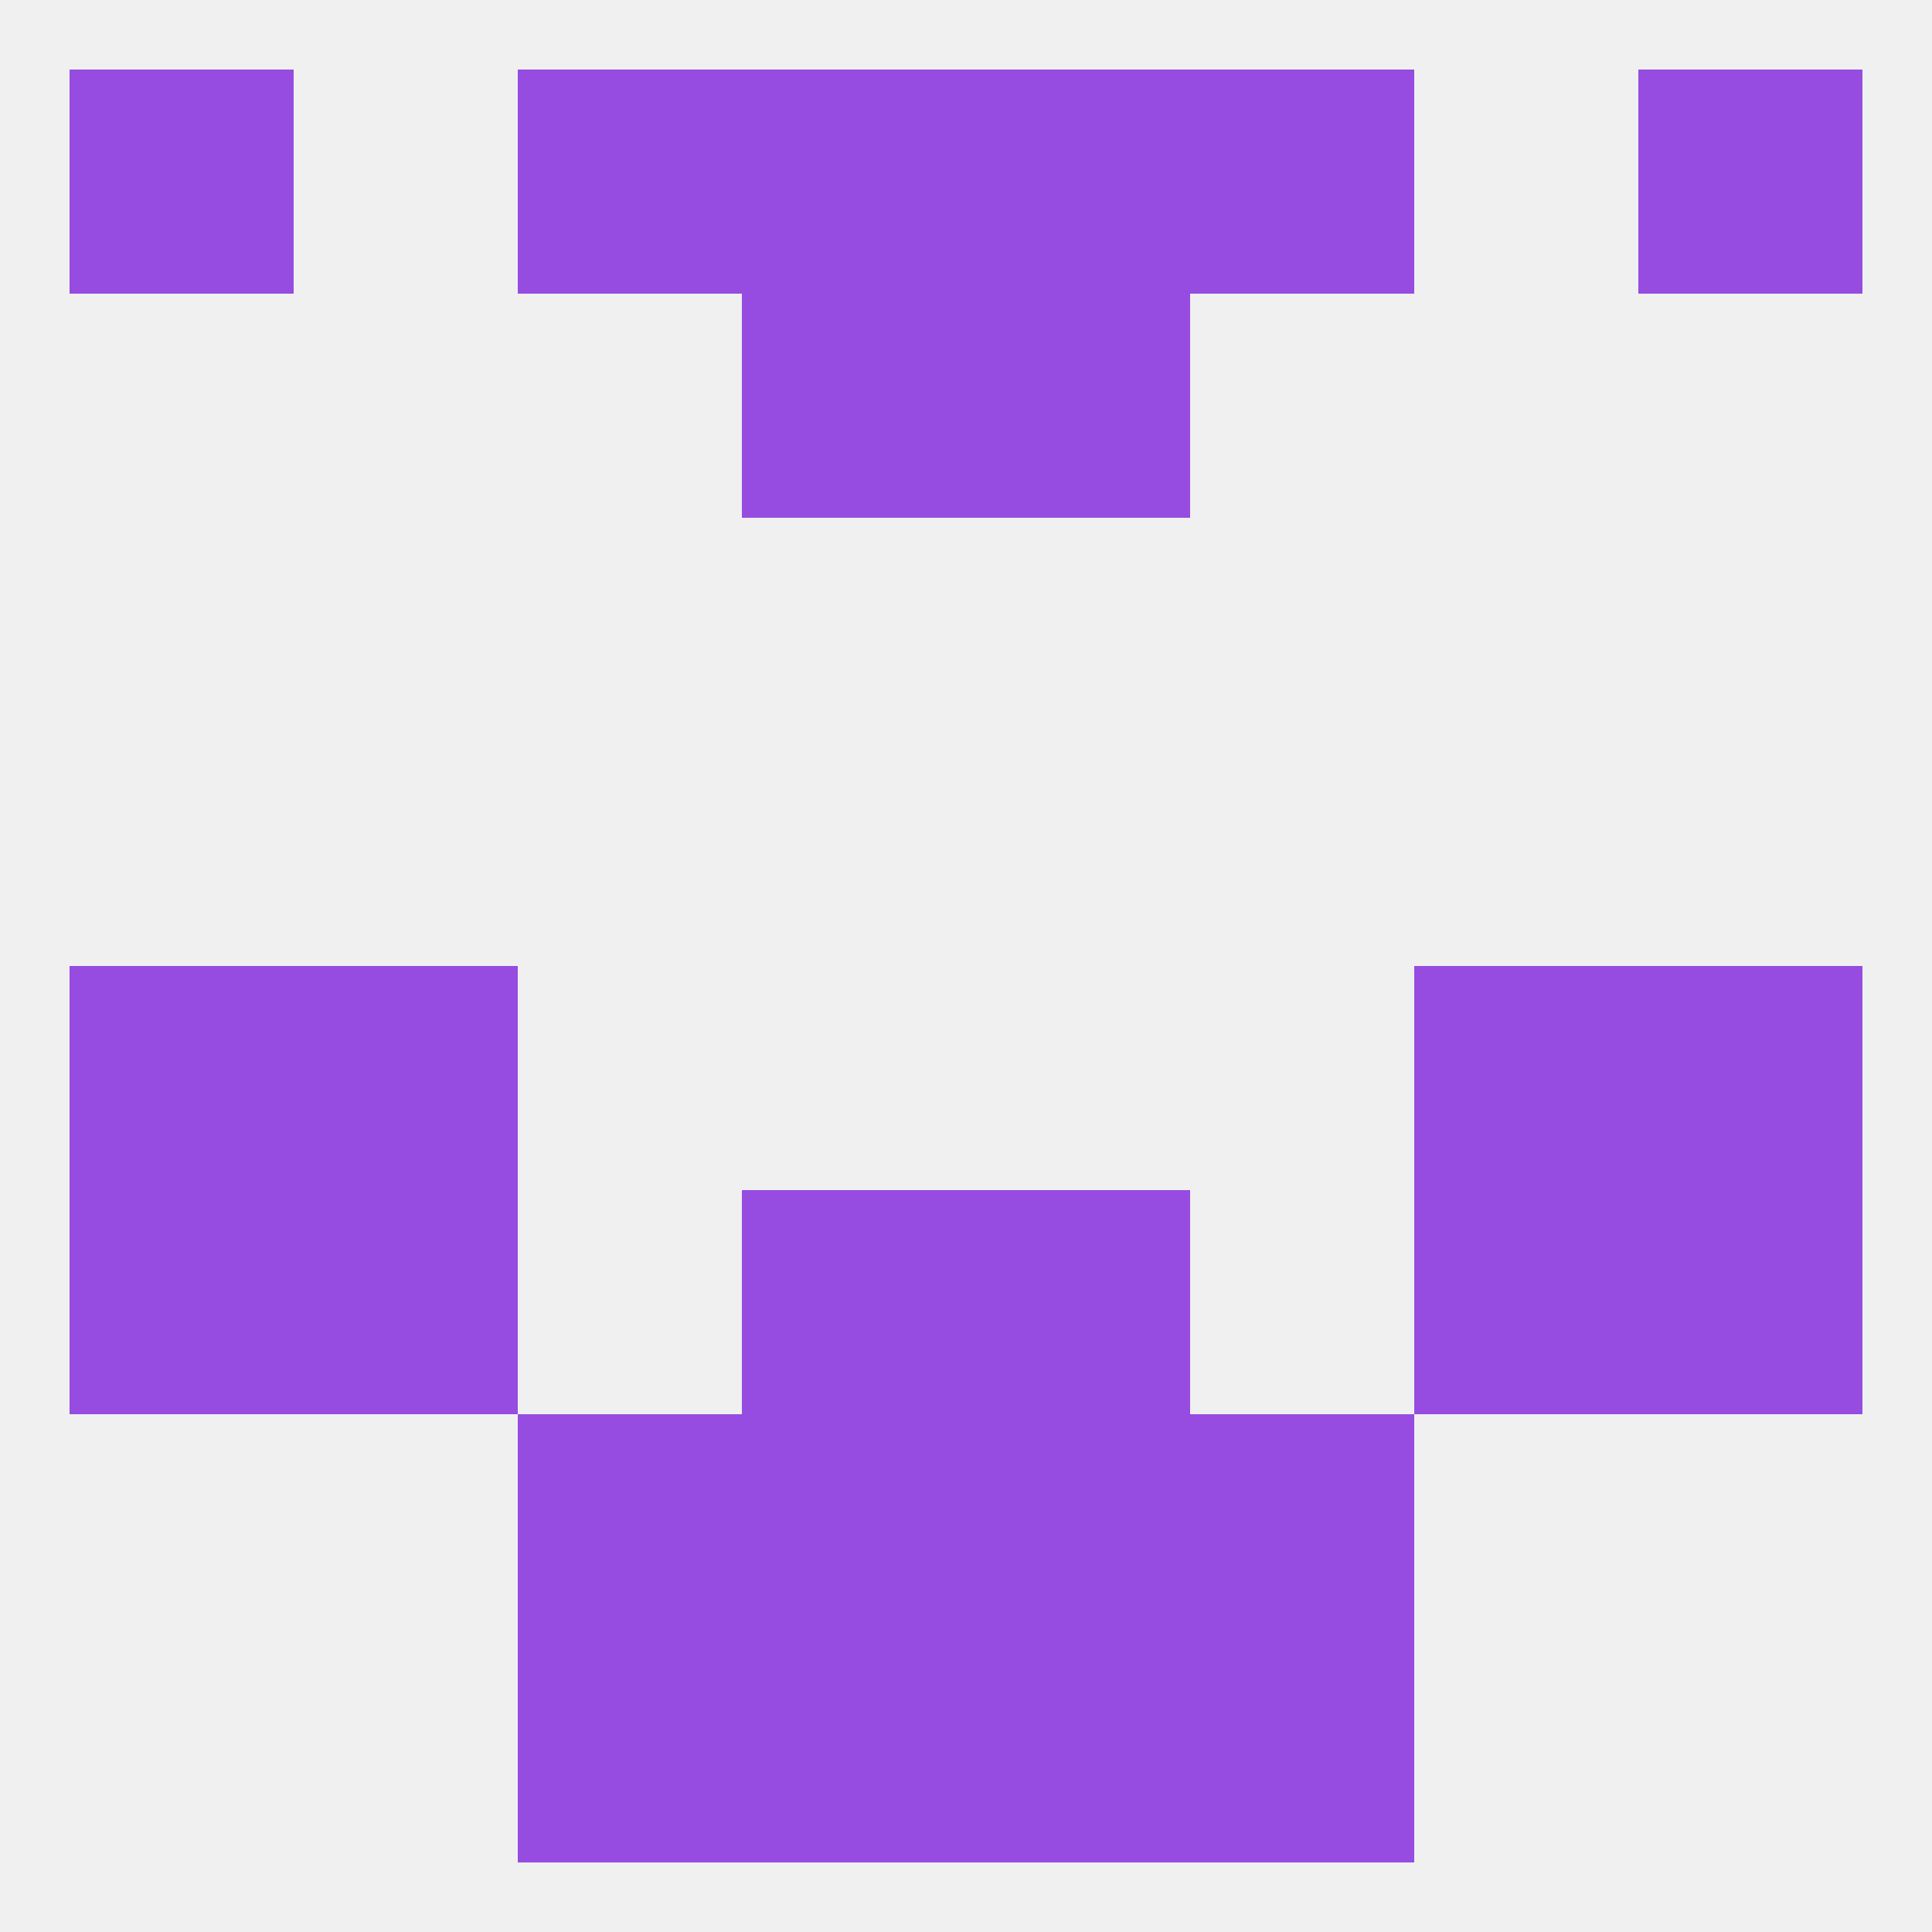 
<!--   <?xml version="1.0"?> -->
<svg version="1.1" baseprofile="full" xmlns="http://www.w3.org/2000/svg" xmlns:xlink="http://www.w3.org/1999/xlink" xmlns:ev="http://www.w3.org/2001/xml-events" width="250" height="250" viewBox="0 0 250 250" >
	<rect width="100%" height="100%" fill="rgba(240,240,240,255)"/>

	<rect x="38" y="154" width="29" height="29" fill="rgba(150,76,224,255)"/>
	<rect x="183" y="154" width="29" height="29" fill="rgba(150,76,224,255)"/>
	<rect x="9" y="154" width="29" height="29" fill="rgba(150,76,224,255)"/>
	<rect x="212" y="154" width="29" height="29" fill="rgba(150,76,224,255)"/>
	<rect x="96" y="154" width="29" height="29" fill="rgba(150,76,224,255)"/>
	<rect x="125" y="154" width="29" height="29" fill="rgba(150,76,224,255)"/>
	<rect x="67" y="183" width="29" height="29" fill="rgba(150,76,224,255)"/>
	<rect x="154" y="183" width="29" height="29" fill="rgba(150,76,224,255)"/>
	<rect x="96" y="183" width="29" height="29" fill="rgba(150,76,224,255)"/>
	<rect x="125" y="183" width="29" height="29" fill="rgba(150,76,224,255)"/>
	<rect x="154" y="212" width="29" height="29" fill="rgba(150,76,224,255)"/>
	<rect x="96" y="212" width="29" height="29" fill="rgba(150,76,224,255)"/>
	<rect x="125" y="212" width="29" height="29" fill="rgba(150,76,224,255)"/>
	<rect x="67" y="212" width="29" height="29" fill="rgba(150,76,224,255)"/>
	<rect x="125" y="9" width="29" height="29" fill="rgba(150,76,224,255)"/>
	<rect x="67" y="9" width="29" height="29" fill="rgba(150,76,224,255)"/>
	<rect x="154" y="9" width="29" height="29" fill="rgba(150,76,224,255)"/>
	<rect x="9" y="9" width="29" height="29" fill="rgba(150,76,224,255)"/>
	<rect x="212" y="9" width="29" height="29" fill="rgba(150,76,224,255)"/>
	<rect x="96" y="9" width="29" height="29" fill="rgba(150,76,224,255)"/>
	<rect x="96" y="38" width="29" height="29" fill="rgba(150,76,224,255)"/>
	<rect x="125" y="38" width="29" height="29" fill="rgba(150,76,224,255)"/>
	<rect x="9" y="125" width="29" height="29" fill="rgba(150,76,224,255)"/>
	<rect x="212" y="125" width="29" height="29" fill="rgba(150,76,224,255)"/>
	<rect x="38" y="125" width="29" height="29" fill="rgba(150,76,224,255)"/>
	<rect x="183" y="125" width="29" height="29" fill="rgba(150,76,224,255)"/>
</svg>